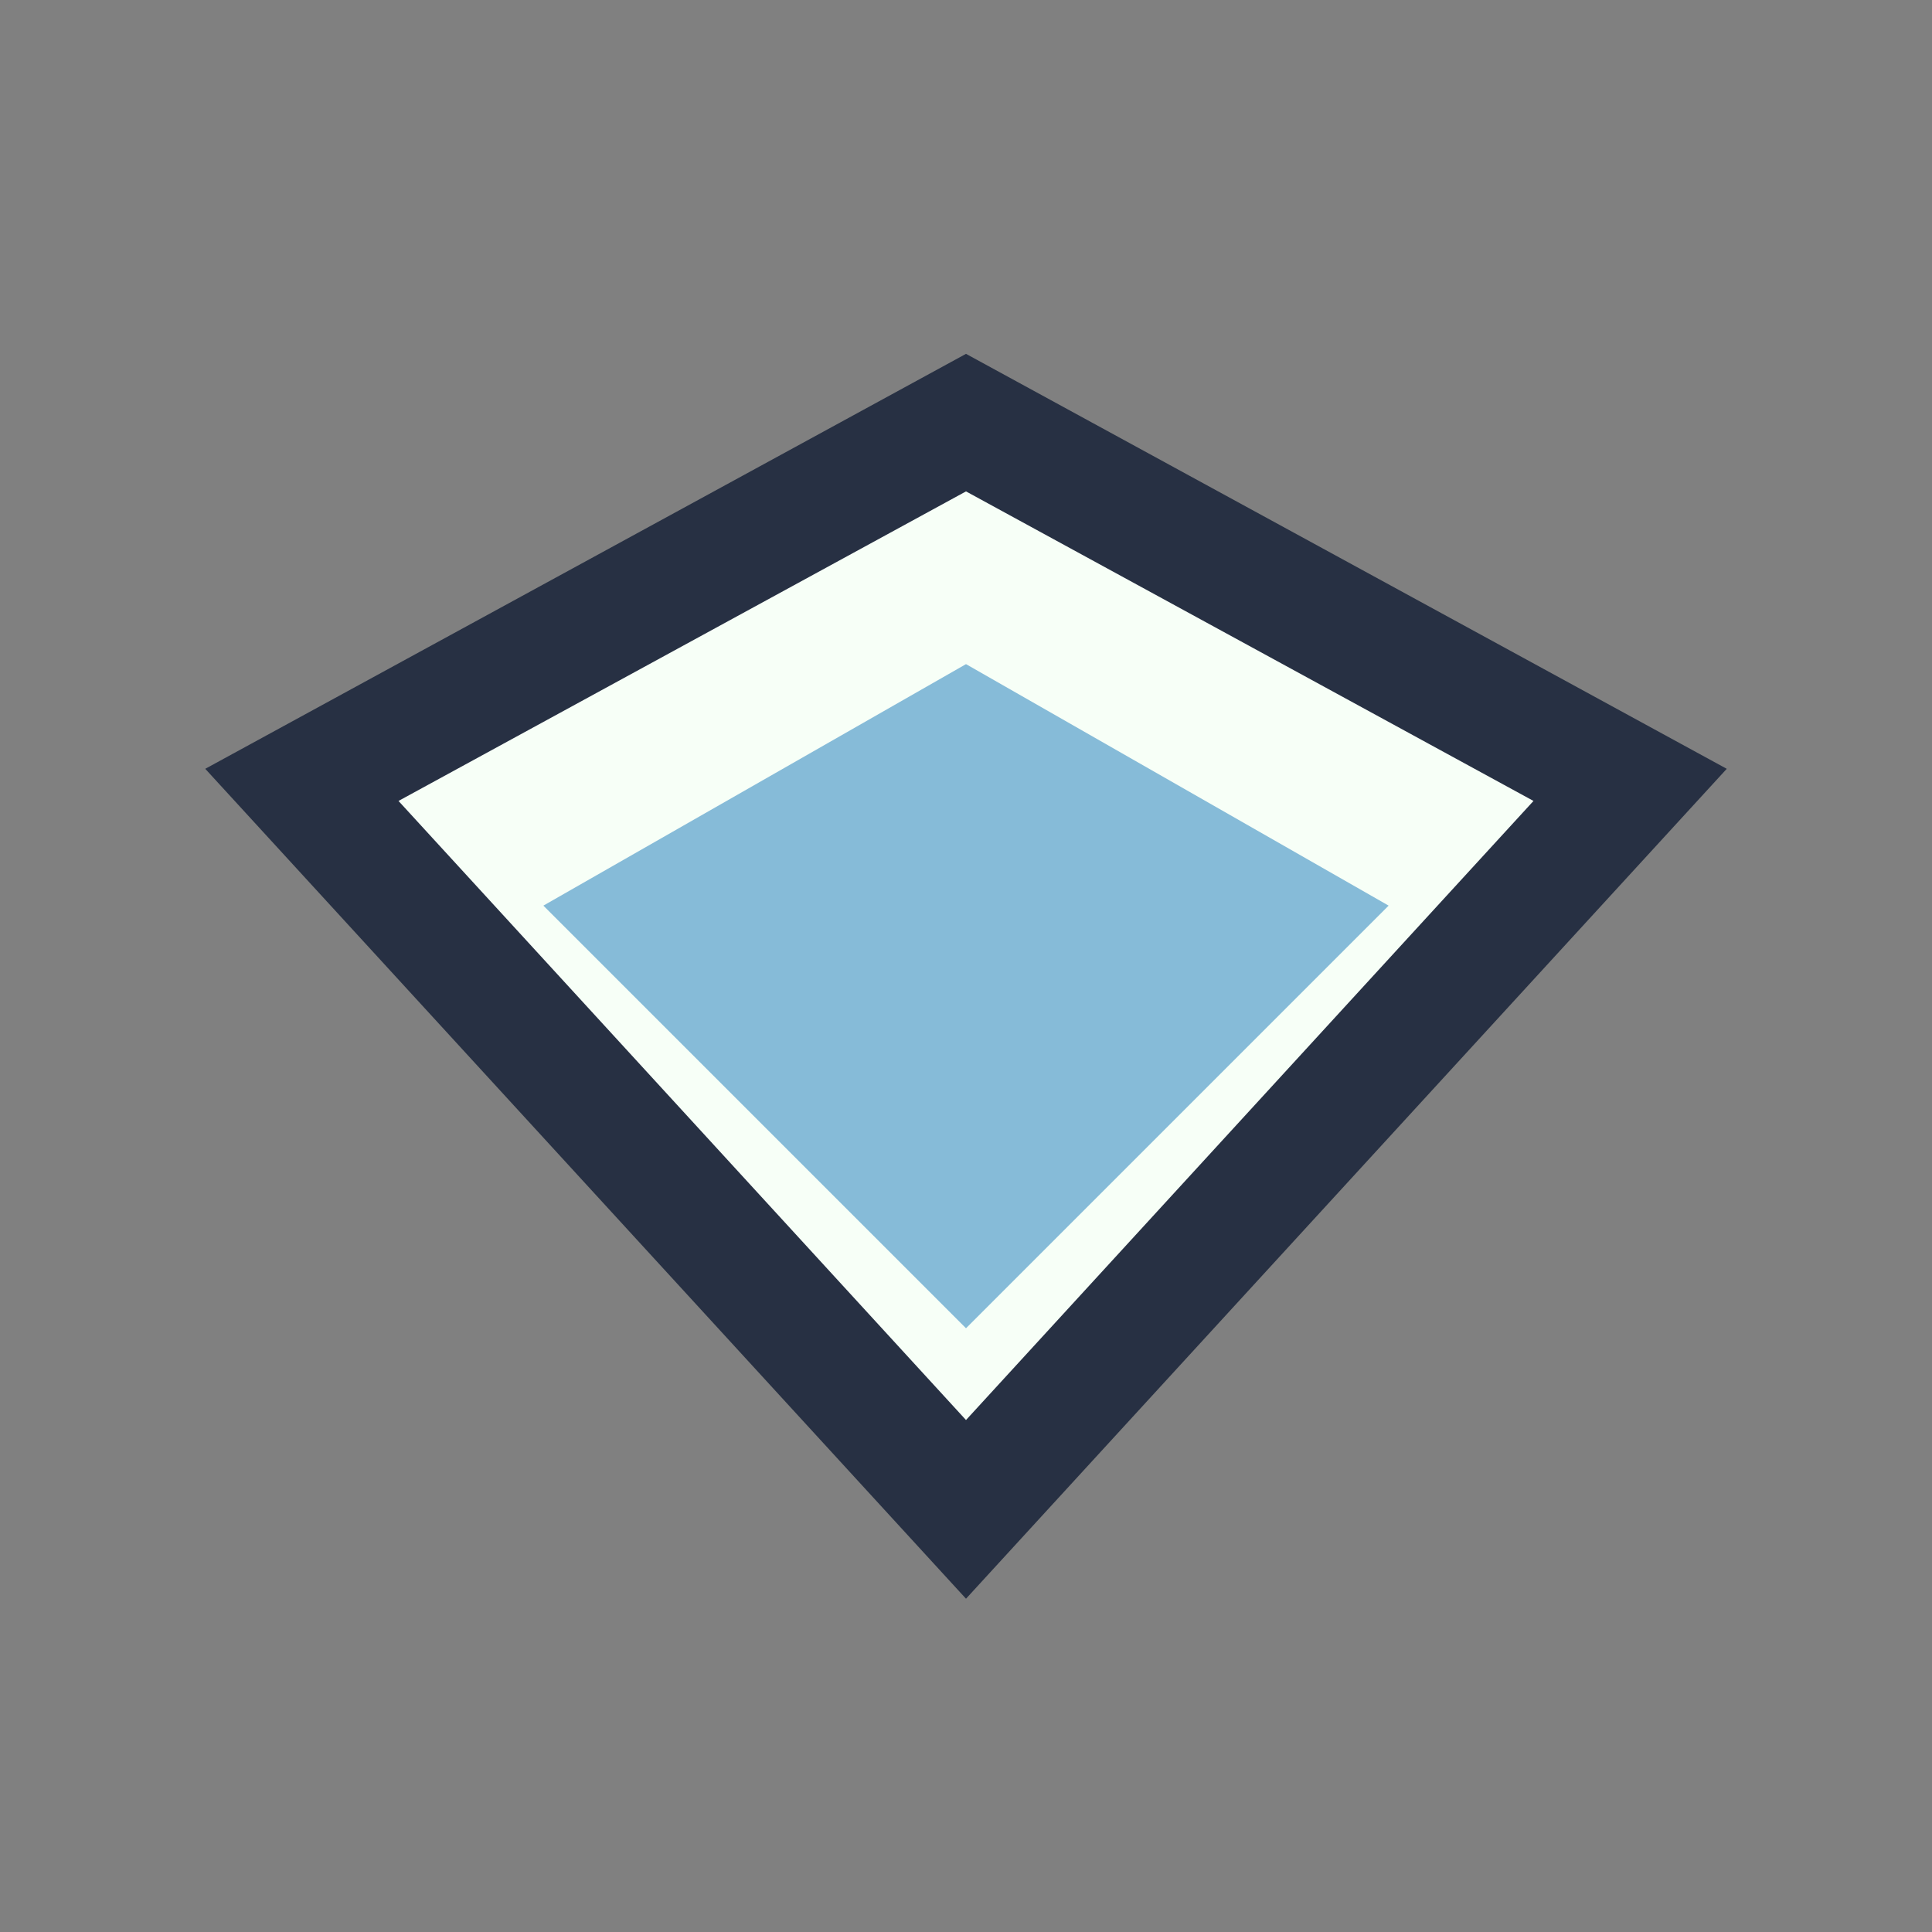 <?xml version="1.0" encoding="UTF-8"?>
<svg xmlns="http://www.w3.org/2000/svg" width="32" height="32" viewBox="0 0 32 32"><rect x="0" y="0" width="32" height="32" fill="#808080" stroke="none"/><polygon points="16,7 27,13 16,25 5,13" fill="#F7FFF7" stroke="#273043" stroke-width="2"/><polygon points="16,11 23,15 16,22 9,15" fill="#86BBD8"/></svg>